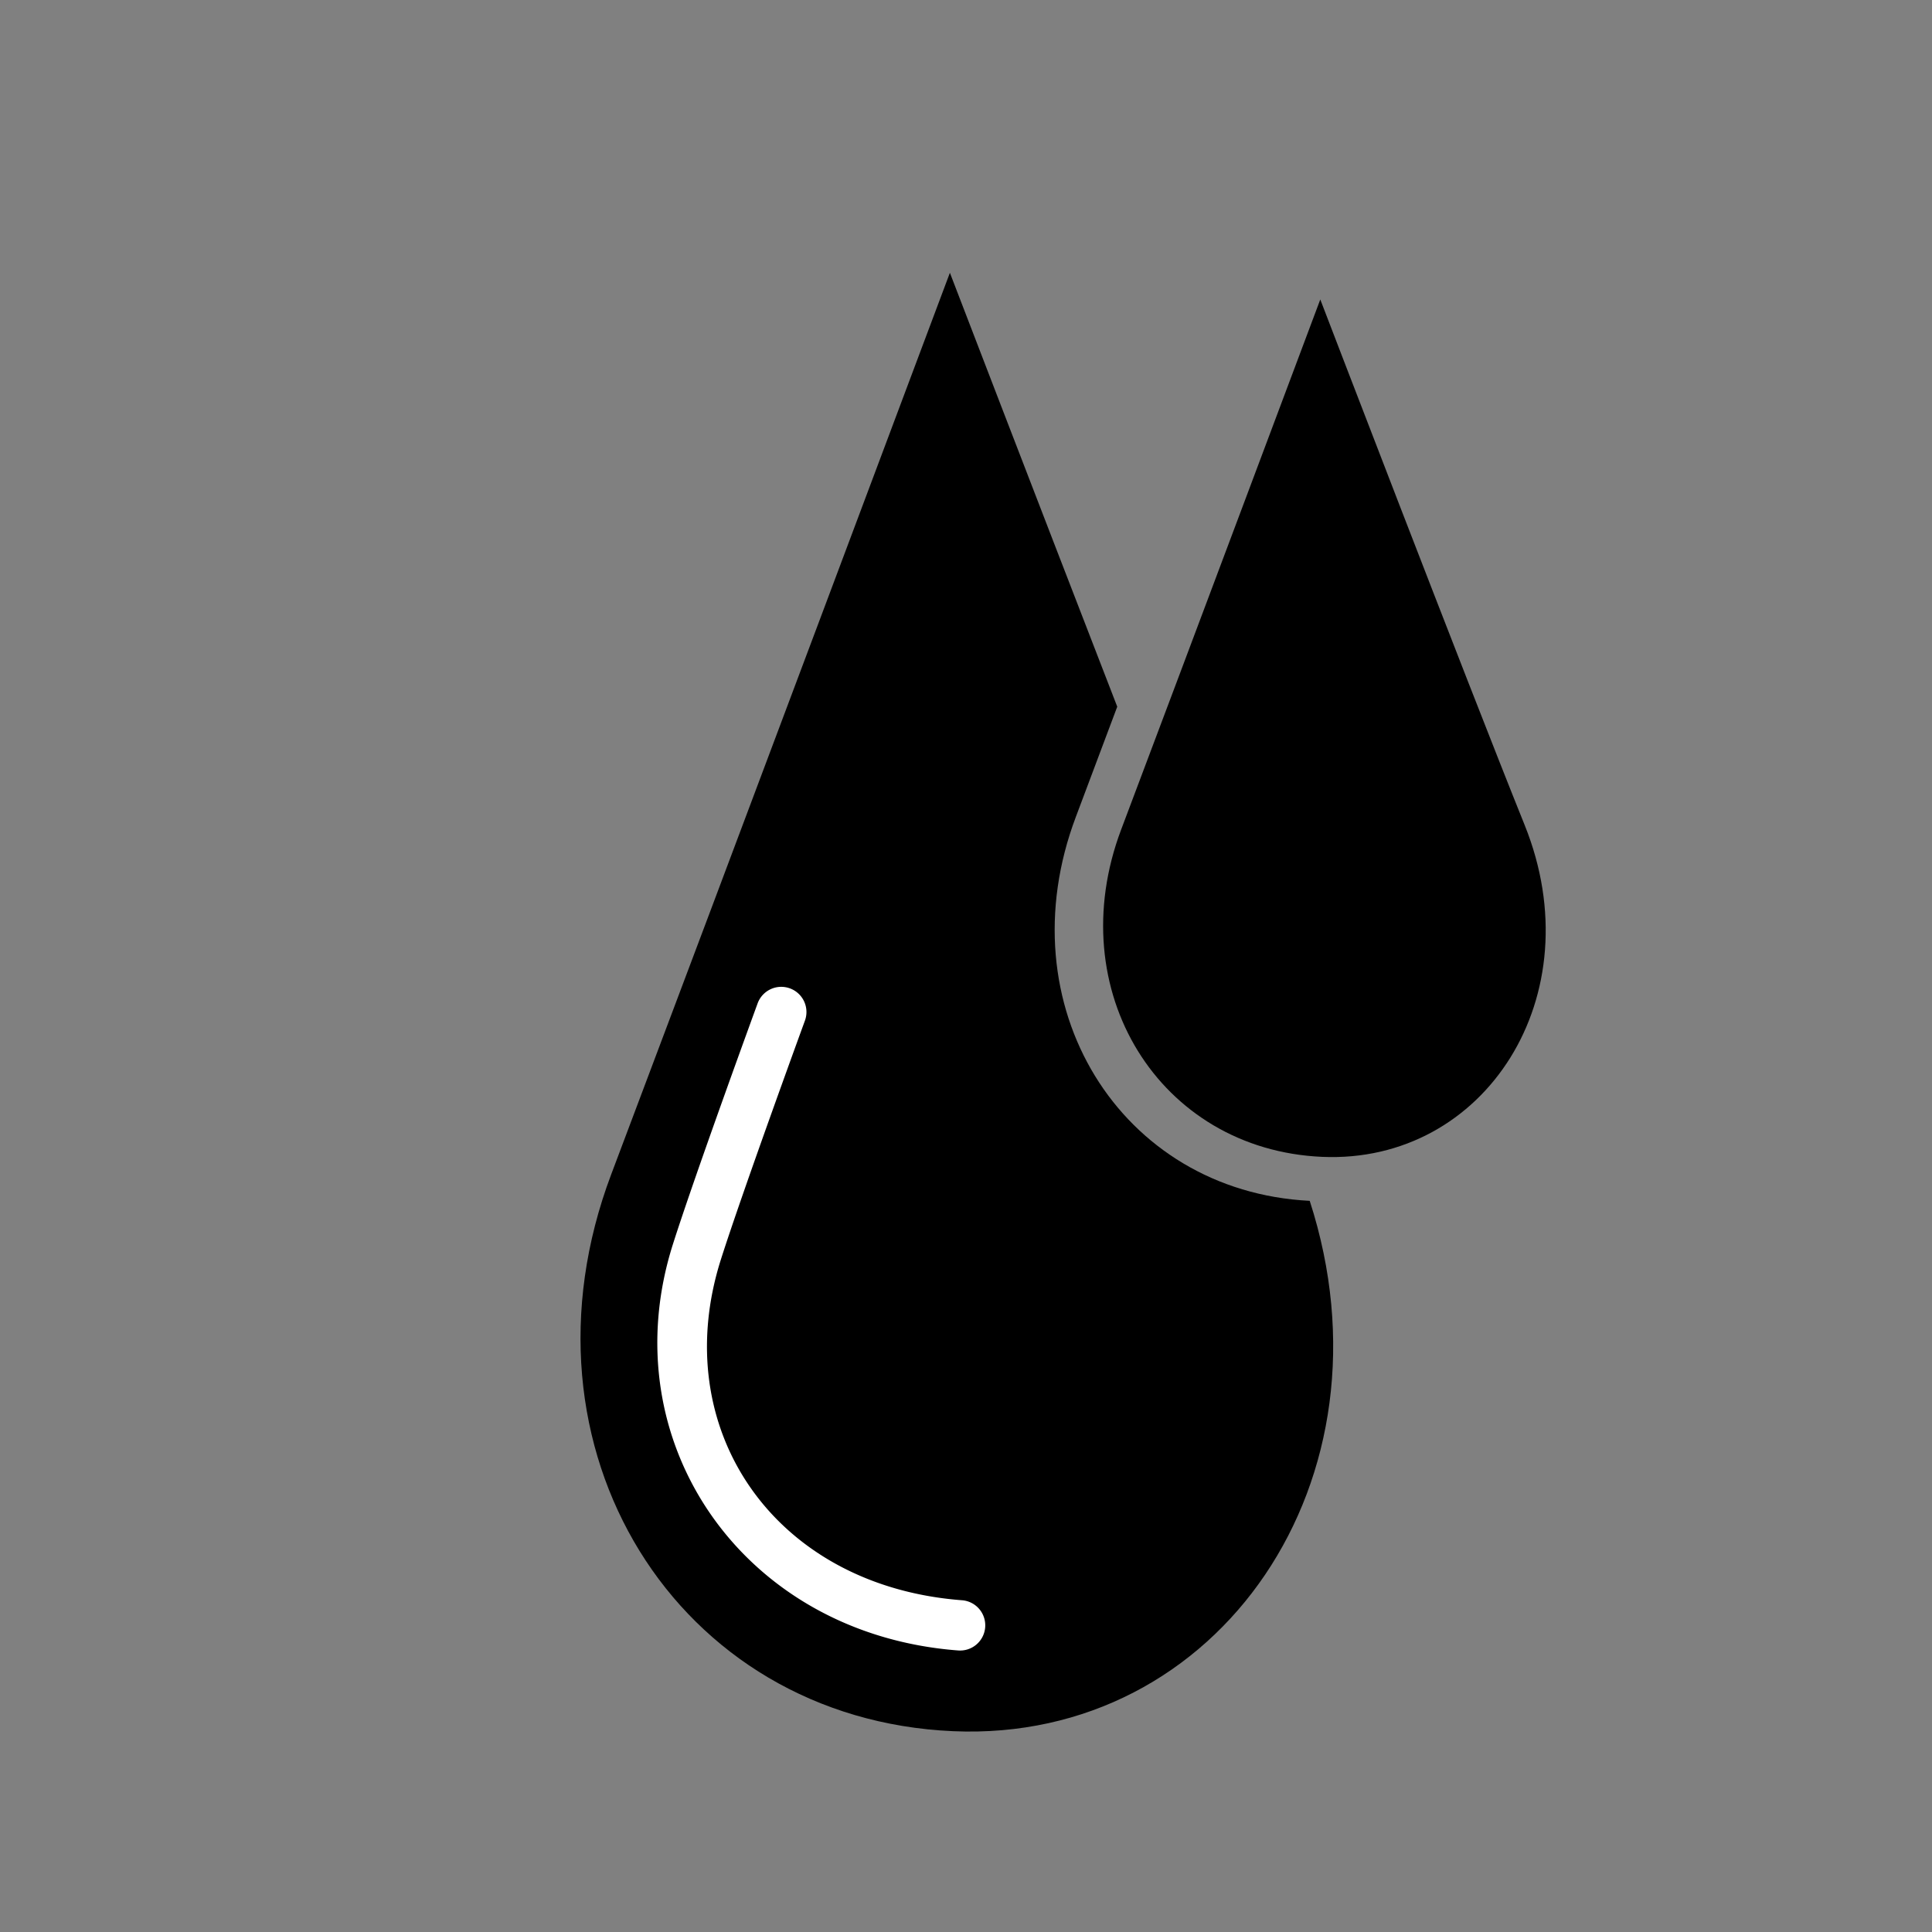 <svg xmlns="http://www.w3.org/2000/svg" xml:space="preserve" id="svg1" version="1.1" viewBox="0 0 512	512" height="512" width="512"><rect x="0" y="0" width="512" height="512" fill="#808080" stroke="none"/><defs id="defs1"></defs><g id="layer1"><path id="path14" d="m 349.89,79.363 c 0,0 -35.476,94.655 -52.764,140.462 -16.107,42.678 10.136,84.874 53.267,86.754 43.13,1.88 71.91,-42.629 53.658,-87.929 C 388.396,179.796 349.89,79.363 349.89,79.363 Z" style="fill:#000000;stroke:none;stroke-width:2.669;stroke-linecap:square;stroke-linejoin:round;stroke-dasharray:none"></path><path d="m 251.731,72.292 c 0,0 -60.345,161.008 -89.752,238.925 -27.398,72.594 17.242,144.368 90.606,147.566 70.498,3.073 118.414,-66.72 94.504,-140.549 -50.292,-2.531 -80.808,-51.858 -61.974,-101.761 3.593,-9.52 6.384,-17.012 10.966,-29.193 C 272.944,127.549 251.731,72.292 251.731,72.292 Z" style="fill:#000000;stroke:none;stroke-width:4.539;stroke-linecap:square;stroke-linejoin:round;stroke-dasharray:none" id="path16"></path><path id="path17" d="m 209.336,261.929 a 6.671,6.671 0 0 0 -8.559,3.974 c 0,0 -16.28,44.495 -22.412,63.715 -16.711,52.38 18.539,103.449 75.564,107.771 a 6.671,6.671 0 0 0 7.156,-6.151 6.671,6.671 0 0 0 -6.146,-7.156 c -49.769,-3.772 -78.224,-45.398 -63.863,-90.412 5.86,-18.368 22.235,-63.183 22.235,-63.183 a 6.671,6.671 0 0 0 -3.974,-8.559 z" style="color:#000000;fill:#ffffff;stroke-width:2.521;stroke-linecap:round;stroke-linejoin:round;-inkscape-stroke:none"></path><rect y="0" x="0" height="512" width="512" id="rect19" style="fill:none;stroke:none;stroke-width:20.016;stroke-linecap:round;stroke-linejoin:round;stroke-dasharray:none"></rect></g></svg>
